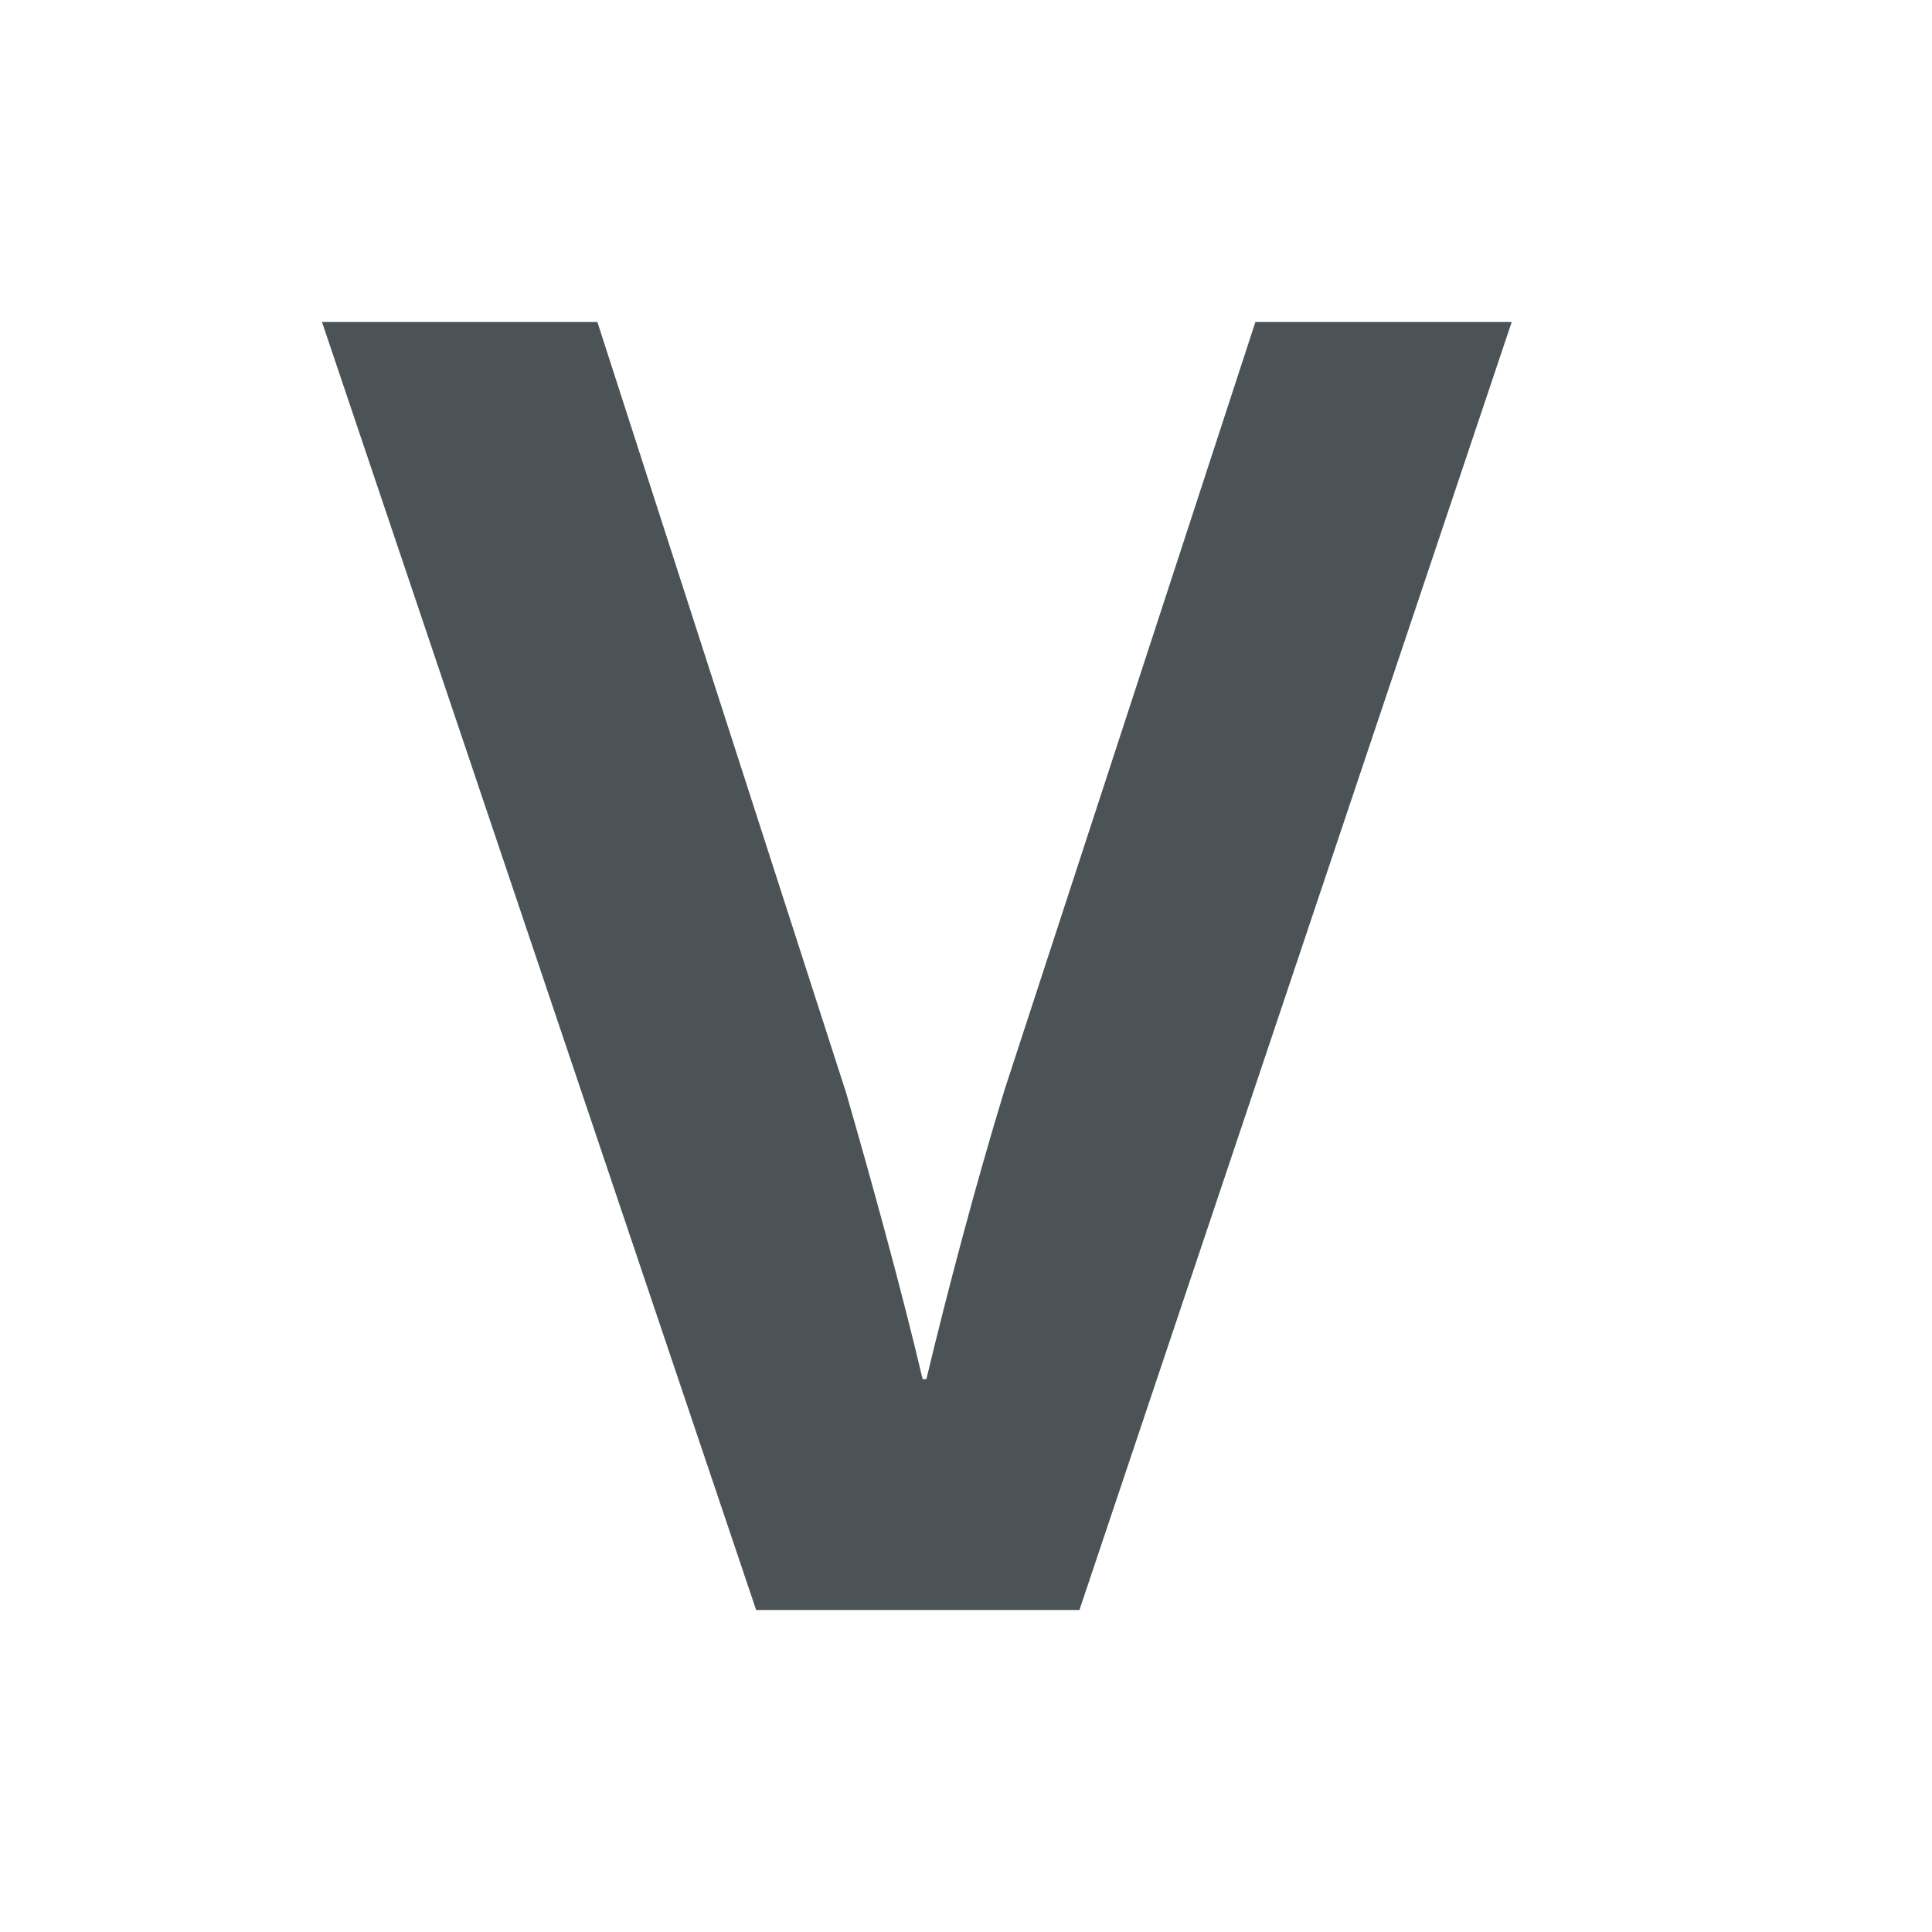 <svg width="24" height="24" xmlns="http://www.w3.org/2000/svg"><path d="M13.409 20H9.393L4 4h3.421l3.09 9.576c.308 1.067.688 2.441.95 3.556h.047c.261-1.091.618-2.442.974-3.603L15.595 4h3.184l-5.37 16Z" fill="#4C5356" fill-rule="evenodd"/></svg>
